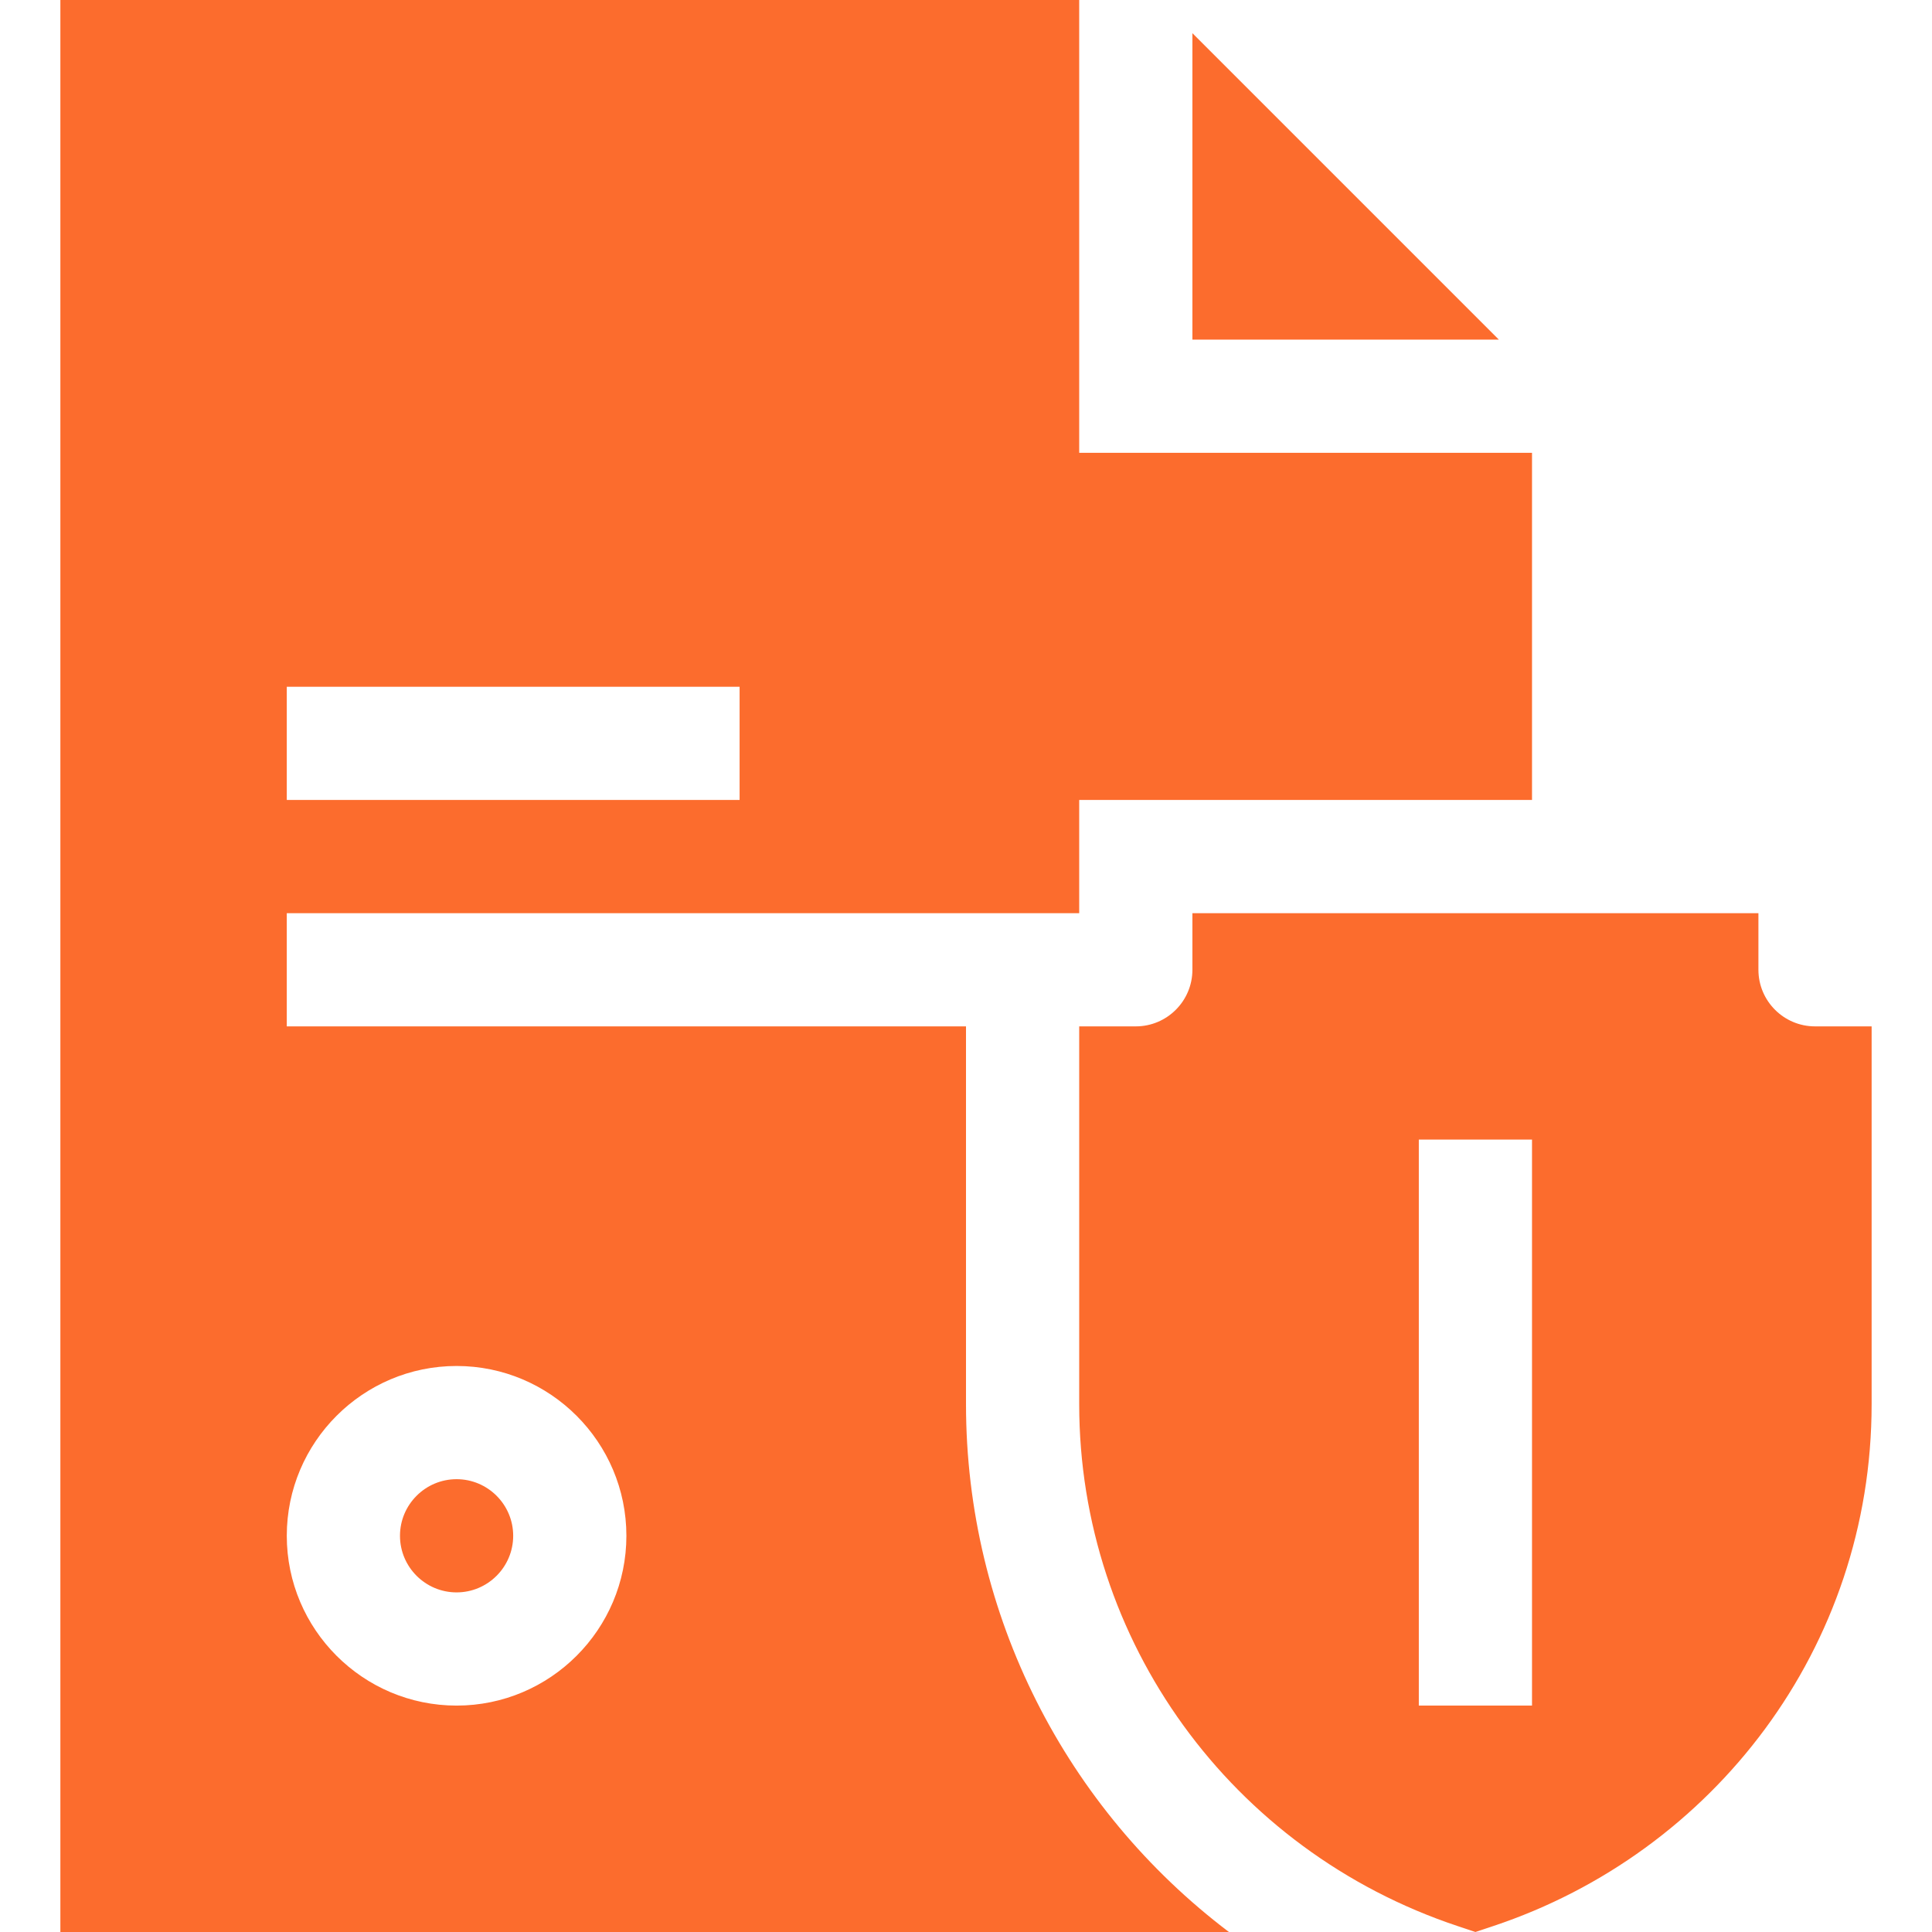 <svg xmlns="http://www.w3.org/2000/svg" viewBox="0 0 512 512" width="50" height="50"><style>		.s0 { fill: #fc6c2d } 	</style><g><g><path class="s0" d="m397.21 90h-81.21v-81.21z"></path><path class="s0" d="m286 242v-30h120v-92h-120v-120h-270v512h309.68c-43.1-32.62-69.68-83.88-69.68-139.87v-100.13h-180v-30zm-165 120c24.81 0 45 20.19 45 45 0 24.81-20.19 45-45 45-24.81 0-45-20.19-45-45 0-24.81 20.19-45 45-45zm0 60c8.27 0 15-6.73 15-15 0-8.27-6.73-15-15-15-8.27 0-15 6.73-15 15 0 8.27 6.73 15 15 15zm-45-240h120v30h-120zm45 210c-8.27 0-15 6.73-15 15 0 8.27 6.73 15 15 15 8.27 0 15-6.73 15-15 0-8.27-6.73-15-15-15zm0 0c-8.27 0-15 6.73-15 15 0 8.27 6.73 15 15 15 8.27 0 15-6.73 15-15 0-8.27-6.73-15-15-15z"></path></g><g><g><path class="s0" d="m481 272c-8.27 0-15-6.73-15-15v-15h-150v15c0 8.27-6.73 15-15 15h-15v100.13c0 62.73 40.29 118.3 100.26 138.29l4.74 1.58 4.74-1.58c58.33-19.44 100.26-73.73 100.26-138.29v-100.13zm-75 180h-30v-150h30z"></path></g></g></g></svg>